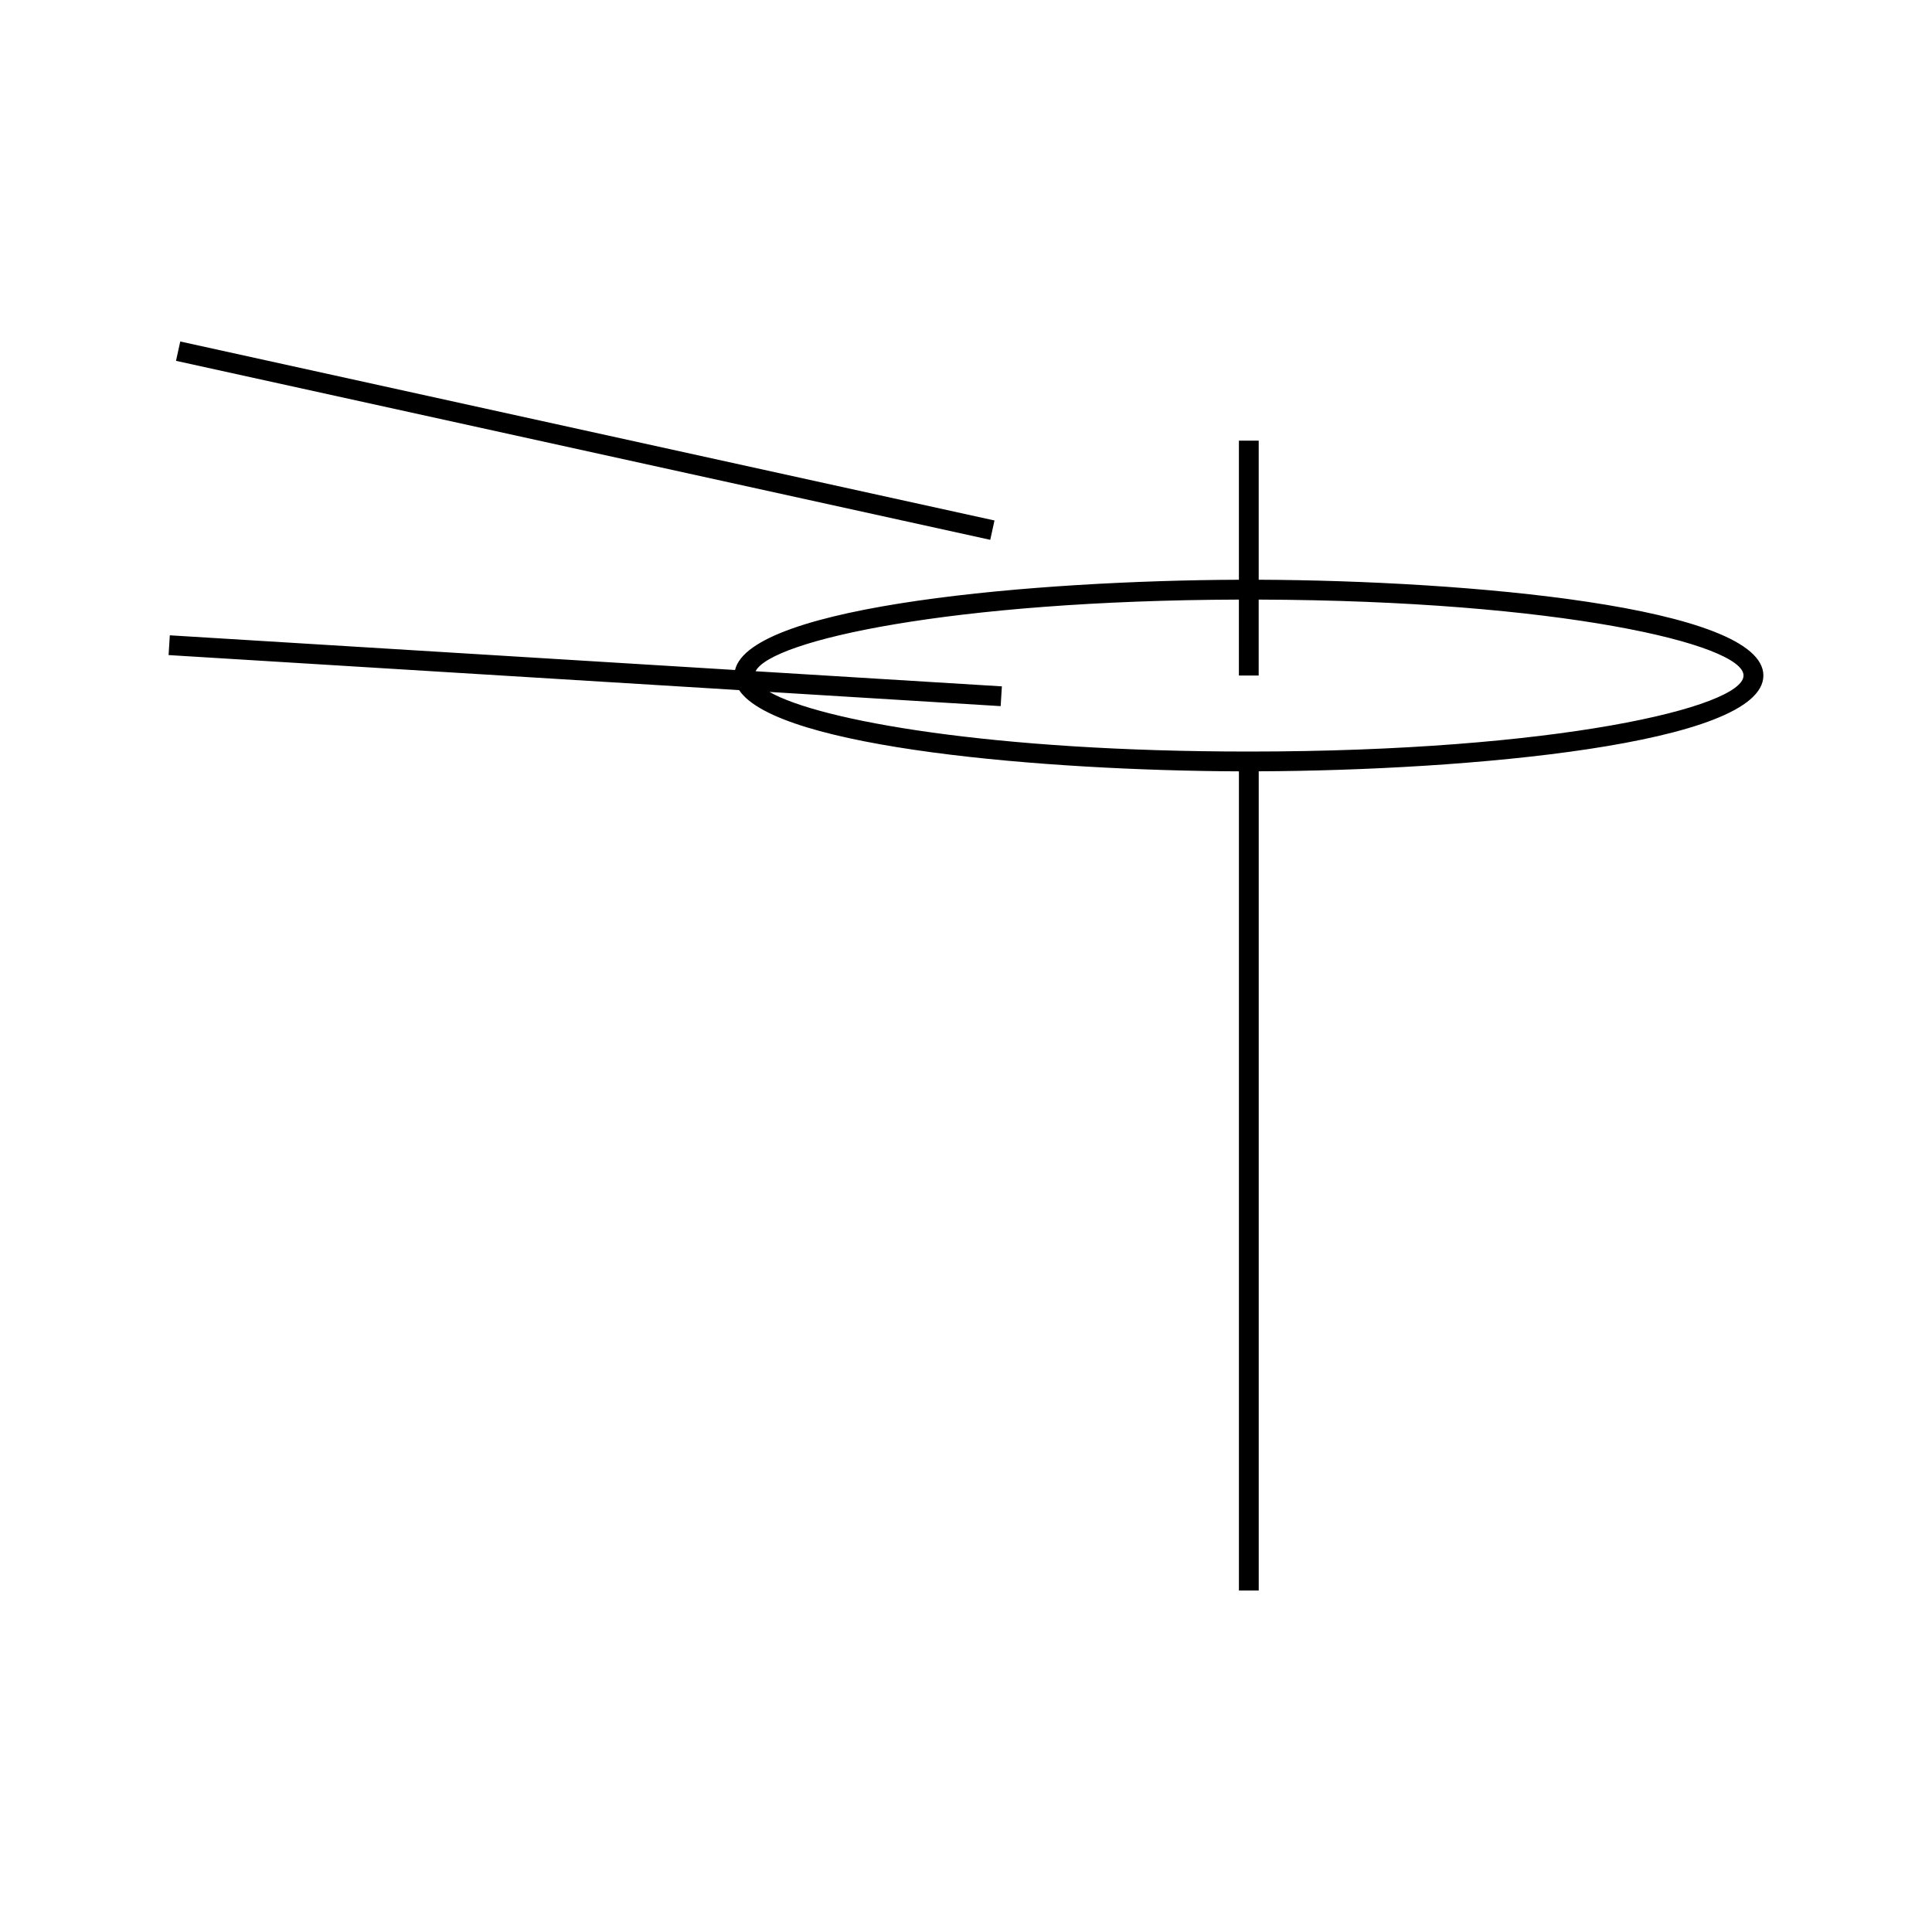 <?xml version="1.0" encoding="UTF-8"?>
<!-- Uploaded to: ICON Repo, www.iconrepo.com, Generator: ICON Repo Mixer Tools -->
<svg fill="#000000" width="800px" height="800px" version="1.1" viewBox="144 144 512 512" xmlns="http://www.w3.org/2000/svg">
 <g>
  <path d="m477.57 297.64v-36.863h-5.246v36.863c-53.258 0.203-129.43 6.68-133.53 23.914l-149.79-9.191-0.324 5.238 151.2 9.285c10.254 15.445 81.723 21.328 132.45 21.527v217.09h5.246v-217.1c54.758-0.211 133.74-7.043 133.74-25.383 0.004-18.34-78.984-25.172-133.74-25.383zm-2.625 45.527c-67.887 0-113.75-8.191-127.03-15.797l61.27 3.762 0.324-5.238-65.27-4.008c4.106-8.199 51.961-18.742 128.08-18.988v20.121h5.246v-20.121c79.656 0.258 128.49 11.805 128.49 20.121 0.008 8.418-49.875 20.148-131.11 20.148z"/>
  <path d="m191.77 234.5 215.78 47.434-1.125 5.125-215.78-47.434z"/>
 </g>
</svg>
